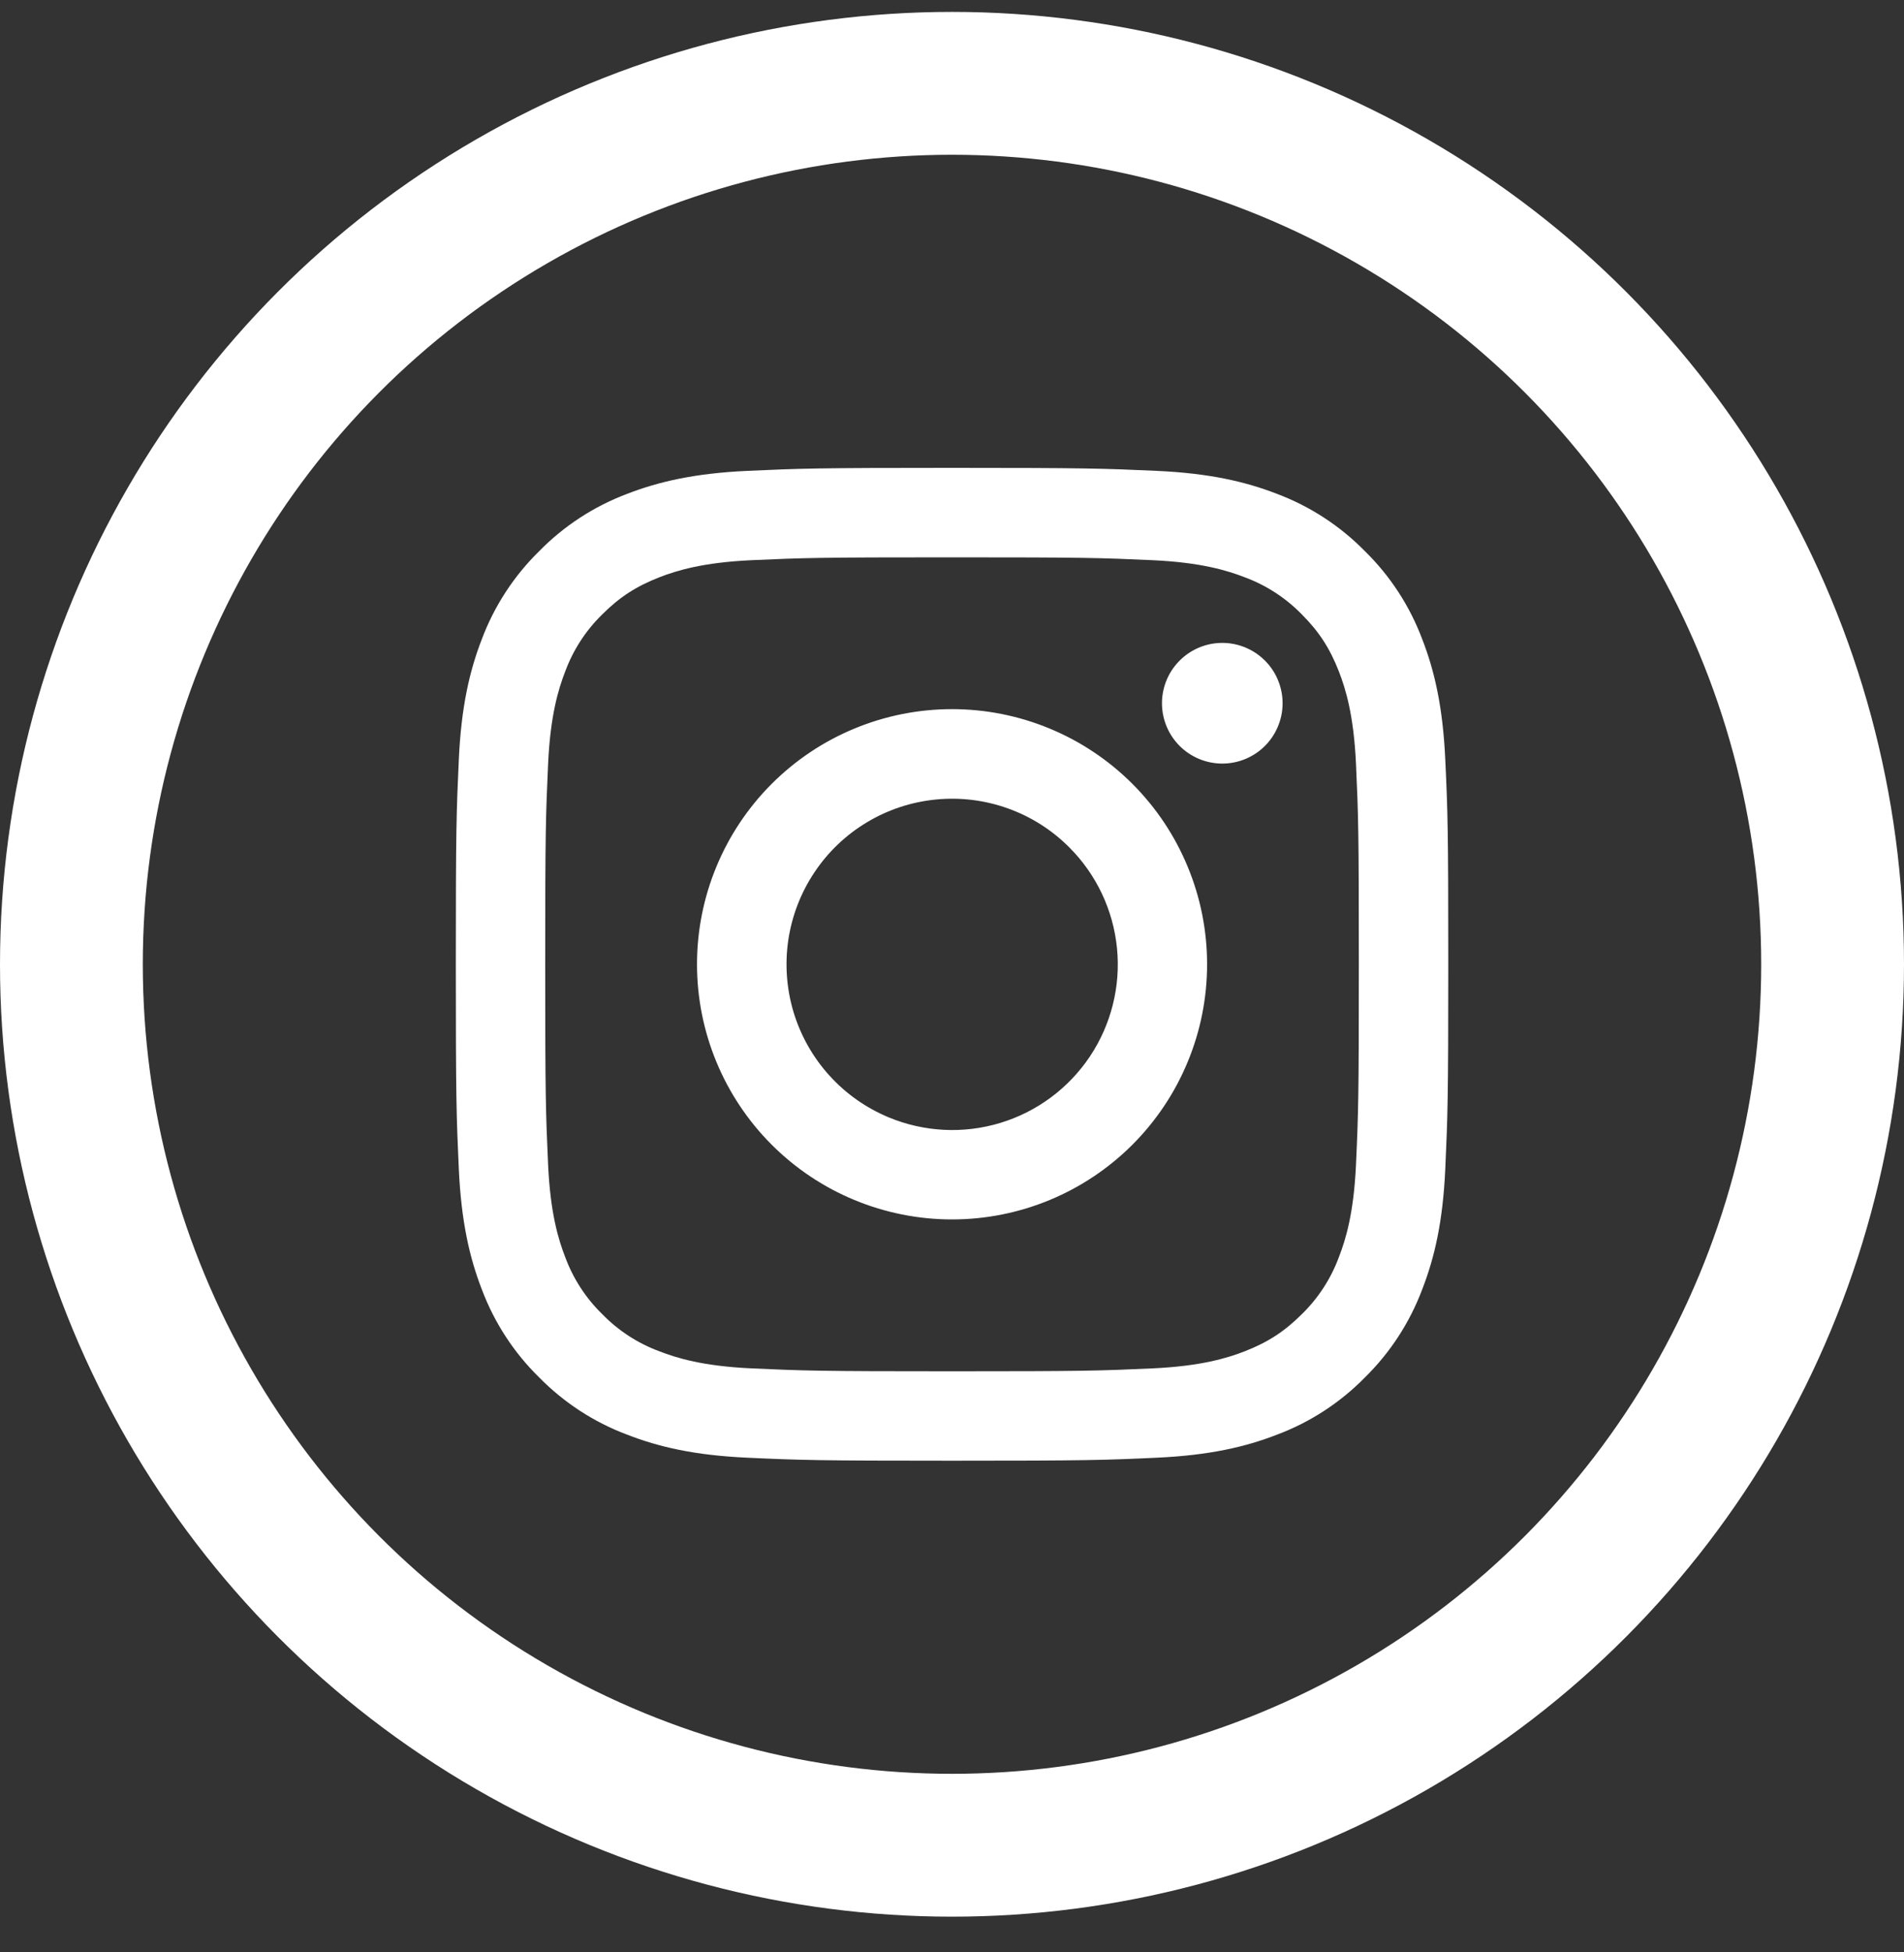 <svg width="30" height="30.75" viewBox="0 0 40 41" fill="none" xmlns="http://www.w3.org/2000/svg">
<rect x="0" y="0" width="40" height="41" fill="#333333" stroke="none"/>
<circle cx="20" cy="20.25" r="18.5" stroke="white" stroke-width="3"/>
<path fill-rule="evenodd" clip-rule="evenodd" d="M15.703 9.888C16.815 9.837 17.169 9.825 20.001 9.825C22.833 9.825 23.187 9.838 24.298 9.888C25.409 9.938 26.167 10.115 26.83 10.372C27.525 10.634 28.155 11.045 28.676 11.576C29.207 12.096 29.616 12.725 29.878 13.421C30.136 14.084 30.312 14.842 30.363 15.951C30.415 17.065 30.426 17.419 30.426 20.25C30.426 23.082 30.413 23.436 30.363 24.548C30.313 25.657 30.136 26.415 29.878 27.078C29.616 27.774 29.206 28.404 28.676 28.925C28.155 29.456 27.525 29.866 26.83 30.127C26.167 30.385 25.409 30.561 24.3 30.612C23.187 30.663 22.833 30.675 20.001 30.675C17.169 30.675 16.815 30.663 15.703 30.612C14.594 30.562 13.836 30.385 13.173 30.127C12.477 29.866 11.847 29.455 11.326 28.925C10.795 28.405 10.385 27.775 10.123 27.079C9.866 26.416 9.69 25.658 9.639 24.549C9.588 23.435 9.576 23.081 9.576 20.25C9.576 17.418 9.588 17.064 9.639 15.953C9.689 14.842 9.866 14.084 10.123 13.421C10.385 12.725 10.796 12.095 11.327 11.575C11.847 11.044 12.477 10.634 13.172 10.372C13.835 10.115 14.593 9.939 15.702 9.888H15.703ZM24.214 11.764C23.114 11.714 22.784 11.704 20.001 11.704C17.218 11.704 16.888 11.714 15.788 11.764C14.771 11.811 14.22 11.98 13.852 12.123C13.366 12.313 13.018 12.537 12.653 12.902C12.307 13.239 12.041 13.649 11.874 14.101C11.731 14.469 11.562 15.021 11.515 16.037C11.465 17.137 11.454 17.467 11.454 20.25C11.454 23.034 11.465 23.363 11.515 24.463C11.562 25.48 11.731 26.031 11.874 26.399C12.041 26.851 12.307 27.261 12.653 27.598C12.99 27.944 13.4 28.21 13.852 28.377C14.22 28.52 14.771 28.689 15.788 28.736C16.888 28.786 17.217 28.797 20.001 28.797C22.785 28.797 23.114 28.786 24.214 28.736C25.23 28.689 25.782 28.52 26.15 28.377C26.636 28.187 26.984 27.962 27.349 27.598C27.695 27.261 27.961 26.851 28.128 26.399C28.271 26.031 28.44 25.48 28.487 24.463C28.537 23.363 28.547 23.034 28.547 20.25C28.547 17.467 28.537 17.137 28.487 16.037C28.44 15.021 28.271 14.469 28.128 14.101C27.938 13.615 27.713 13.267 27.349 12.902C27.012 12.557 26.602 12.29 26.15 12.123C25.782 11.98 25.23 11.811 24.214 11.764ZM18.669 23.464C19.413 23.773 20.241 23.815 21.012 23.582C21.783 23.349 22.449 22.855 22.897 22.186C23.344 21.516 23.546 20.711 23.466 19.91C23.386 19.108 23.031 18.359 22.46 17.791C22.097 17.427 21.657 17.149 21.173 16.976C20.689 16.803 20.172 16.739 19.66 16.79C19.149 16.84 18.654 17.003 18.213 17.268C17.772 17.532 17.395 17.891 17.11 18.319C16.824 18.746 16.637 19.232 16.561 19.74C16.486 20.249 16.524 20.768 16.673 21.26C16.822 21.752 17.079 22.205 17.424 22.586C17.769 22.967 18.195 23.267 18.669 23.464ZM16.212 16.461C16.71 15.963 17.3 15.569 17.95 15.3C18.601 15.03 19.297 14.892 20.001 14.892C20.705 14.892 21.401 15.03 22.052 15.3C22.702 15.569 23.292 15.963 23.79 16.461C24.288 16.959 24.682 17.549 24.951 18.2C25.221 18.85 25.359 19.546 25.359 20.25C25.359 20.954 25.221 21.651 24.951 22.301C24.682 22.951 24.288 23.541 23.79 24.039C22.785 25.044 21.422 25.608 20.001 25.608C18.58 25.608 17.217 25.044 16.212 24.039C15.207 23.034 14.643 21.671 14.643 20.25C14.643 18.829 15.207 17.466 16.212 16.461ZM26.548 15.69C26.671 15.573 26.77 15.434 26.838 15.278C26.906 15.123 26.943 14.956 26.945 14.786C26.948 14.617 26.916 14.449 26.852 14.292C26.789 14.134 26.694 13.992 26.574 13.872C26.454 13.752 26.312 13.658 26.155 13.594C25.998 13.53 25.829 13.498 25.66 13.501C25.49 13.503 25.323 13.54 25.168 13.608C25.013 13.677 24.873 13.775 24.757 13.899C24.53 14.138 24.407 14.457 24.411 14.786C24.416 15.116 24.549 15.431 24.782 15.664C25.015 15.897 25.33 16.03 25.66 16.035C25.989 16.04 26.308 15.916 26.548 15.69Z" fill="white"/>
</svg>
